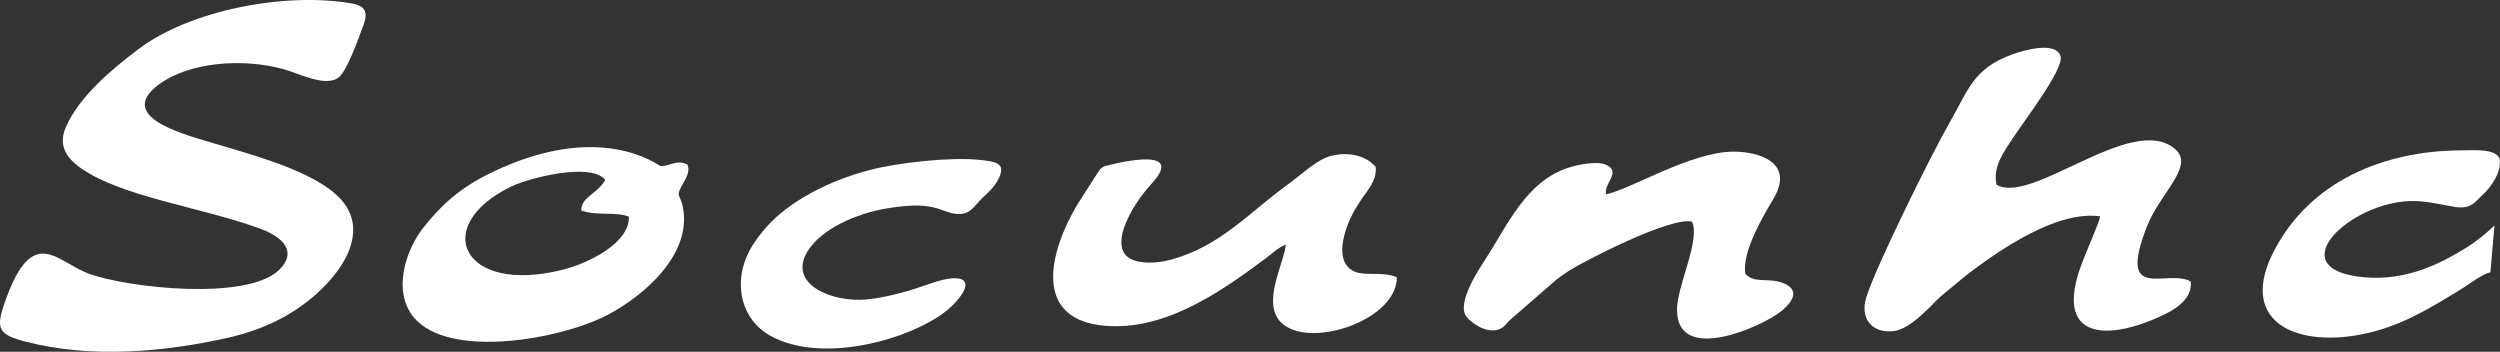 <?xml version="1.0" encoding="UTF-8"?>
<svg id="Capa_2" data-name="Capa 2" xmlns="http://www.w3.org/2000/svg" viewBox="0 0 1601.89 225.39">
  <rect x="0" y="0" width="1601.89" height="225.39" fill="#333333" stroke="none"/>
  <defs>
    <style>
      .cls-1 {
        fill: #fff;
        fill-rule: evenodd;
      }
    </style>
  </defs>
  <g id="Capa_1-2" data-name="Capa 1">
    <g>
      <path class="cls-1" d="M225.03,2.15c-42.99-7.37-103.75,4.59-136.52,29.48-16.61,12.6-37.69,29.93-46.41,50.03-6.72,15.51,6.08,24.31,15.64,29.8,27.41,15.77,75.5,22.56,109.5,35.29,14.74,5.49,23.08,14.87,11.77,26.05-20.43,20.17-97.09,11.76-122.37,2.46-20.04-7.37-35.42-31.87-52.88,16.55-6.59,18.29-5.82,22.37,12.8,27.15,42.02,10.86,89.27,6.59,129.93-2.65,24.82-5.62,46.15-16.81,62.51-34.07,11.77-12.35,24.31-32.32,12.73-50.23-13.19-20.43-57.08-31.8-81.45-39.24-19.13-5.82-68-17.26-38.01-38.98,19.2-13.9,52.88-16.74,79.32-9.5,10.21,2.78,28.44,12.54,36.26,4.52,5.04-5.11,11.7-23.59,14.93-32.51l.06.06c3.3-9.11.84-12.73-7.82-14.22Z"/>
      <path class="cls-1" d="M1375.65,145.14c8.53-21.78,30.9-38.66,17.97-49.71-27.6-23.46-91.86,36.46-114.42,22.88l.06-.06c-2.52-11.89,5.24-21.66,10.67-29.99,7.11-10.92,32.71-44.15,30.38-52.17-2.84-10.02-24.11-3.81-31.67-.97-24.37,9.11-27.34,22.43-39.56,43.7-11.44,19.91-47.38,92.44-53.33,111.96-4.07,13.45,3.88,22.88,17.52,21.4,11.38-1.23,25.27-17.84,29.99-22.04l17.19-14.22c20.1-15.26,57.08-41.24,85.2-37.3-.06,3.36-10.34,25.08-13.83,36.33-12.99,42.02,18.36,41.95,46.99,30.12,10.6-4.4,26.24-11.31,24.95-24.69-15.26-8.53-47.45,14.29-28.12-35.23Z"/>
      <path class="cls-1" d="M861.43,150.57c2.26-8.53,5.82-15.19,10.41-22.11,4.2-6.4,10.54-12.54,9.63-21.59h-.06c-8.21-9.57-23.27-9.5-32.13-5.75-7.76,3.3-17.26,12.22-23.98,17-25.08,18.1-42.99,39.43-74.79,48.22-10.86,2.97-27.47,3.56-31.09-5.88-4.78-12.67,10.8-34.58,17.91-42.15,25.73-27.21-29.35-11.89-29.67-11.76-3.17,1.68-2.72,2-5.3,5.69l-12.22,19.13c-17.58,29.61-29.09,73.43,17.97,77.38,38.72,3.23,74.27-21.91,103.04-43.31,3.88-2.84,7.95-6.98,12.86-8.73-1.87,11.7-8.53,23.85-8.27,36.98.78,36.91,79.7,16.48,79.25-16.03-9.63-4.2-20.94-.19-28.18-4.2-7.56-4.14-7.82-13.77-5.37-22.88Z"/>
      <path class="cls-1" d="M1143.26,181.66c-9.63-4.2-18.88.39-24.89-6.14-2.59-14.03,12.22-38.46,17.91-48.03,13.9-23.4-9.12-30.32-25.53-30.32-27.21,0-65.87,24.18-81.64,27.34-1.81-6.92,10.34-14.48-.26-19-6.08-2.52-18.16.13-23.66,1.87-27.28,8.73-39.11,36.65-52.94,58.05-4.27,6.59-19.39,28.89-12.54,37.56,2.91,3.68,11.83,10.41,19.78,8.34,4.4-1.16,5.49-4.01,8.08-6.33l29.74-25.86c3.1-2.26,4.98-3.68,7.76-5.49,10.34-6.59,65.03-34.78,78.99-31.67,5.82,11.38-9.5,40.92-9.5,56.5,0,35.36,54.36,10.73,66.39,1.23,5.62-4.46,13.77-13.06,2.33-18.04Z"/>
      <path class="cls-1" d="M1509.84,177.07c-46.35-6.98-4.2-46.67,33.94-48.22,9.37-.39,18.88,1.87,27.67,3.49,12.22,2.33,14.16-2.97,19.91-8.08,3.25-2.94,8.6-9.84,10.14-16.52l.39-4.55c-.71-8.34-16.22-6.85-24.31-6.85-50.74.13-97.22,20.1-120.23,63.93-23.79,45.18,12.67,62.25,55.27,54.1,25.08-4.78,43.89-16.61,64.06-28.89,4.85-2.91,13.7-9.95,19.07-10.99l2.58-29.98c-5.18,4.89-10.79,9.56-16.74,13.36-21.01,13.38-44.28,23.34-71.75,19.2Z"/>
      <path class="cls-1" d="M440.48,105.51l-.13-.13c-6.85-3.49-11.76,1.49-17.26.97-1.1-.13-38.14-29.8-108.4,4.33-20.04,9.7-32,20.75-43.31,35.04-11.25,14.09-20.23,40.79-6.21,57.66,22.5,27.08,94.57,13.9,123.92-1.49,24.05-12.61,54.56-39.3,48.42-69.42-1.68-8.02-4.52-6.4-.78-13.19,2.46-4.46,5.75-9.11,3.75-13.77ZM402.99,138.87c.39,16.81-25.47,29.74-42.86,34.07-64.06,15.97-84.29-28.18-32.77-53.33,11.38-5.56,51.26-15.84,60.5-4.33-5.82,9.76-15.13,10.47-15.45,19.59,10.6,3.75,21.91.45,30.64,4.01h-.06Z"/>
      <path class="cls-1" d="M627.94,102.48c-18.68-2.07-52.81,1.81-70.2,6.33-27.34,7.05-52.16,20.49-66.26,36.26-7.24,8.14-16.03,19.59-16.74,35.36-.65,16.16,7.56,28.12,17.97,34.2,35.49,20.62,97.87.52,117.26-18.62,16.03-15.77,8.66-22.17-13.32-14.48-12.48,4.4-27.28,8.98-41.43,10.34-21.65,2.07-50.61-9.5-37.94-30.58,8.98-14.93,31.93-24.43,49.77-27.54,32.06-5.62,34.71,2,45.57,3.3,8.73,1.03,11.77-5.11,15.9-9.31,3.62-3.62,8.02-6.59,11.51-13.57v-.06c5.04-10.15-3.43-10.67-12.09-11.64Z"/>
    </g>
  </g>
</svg>